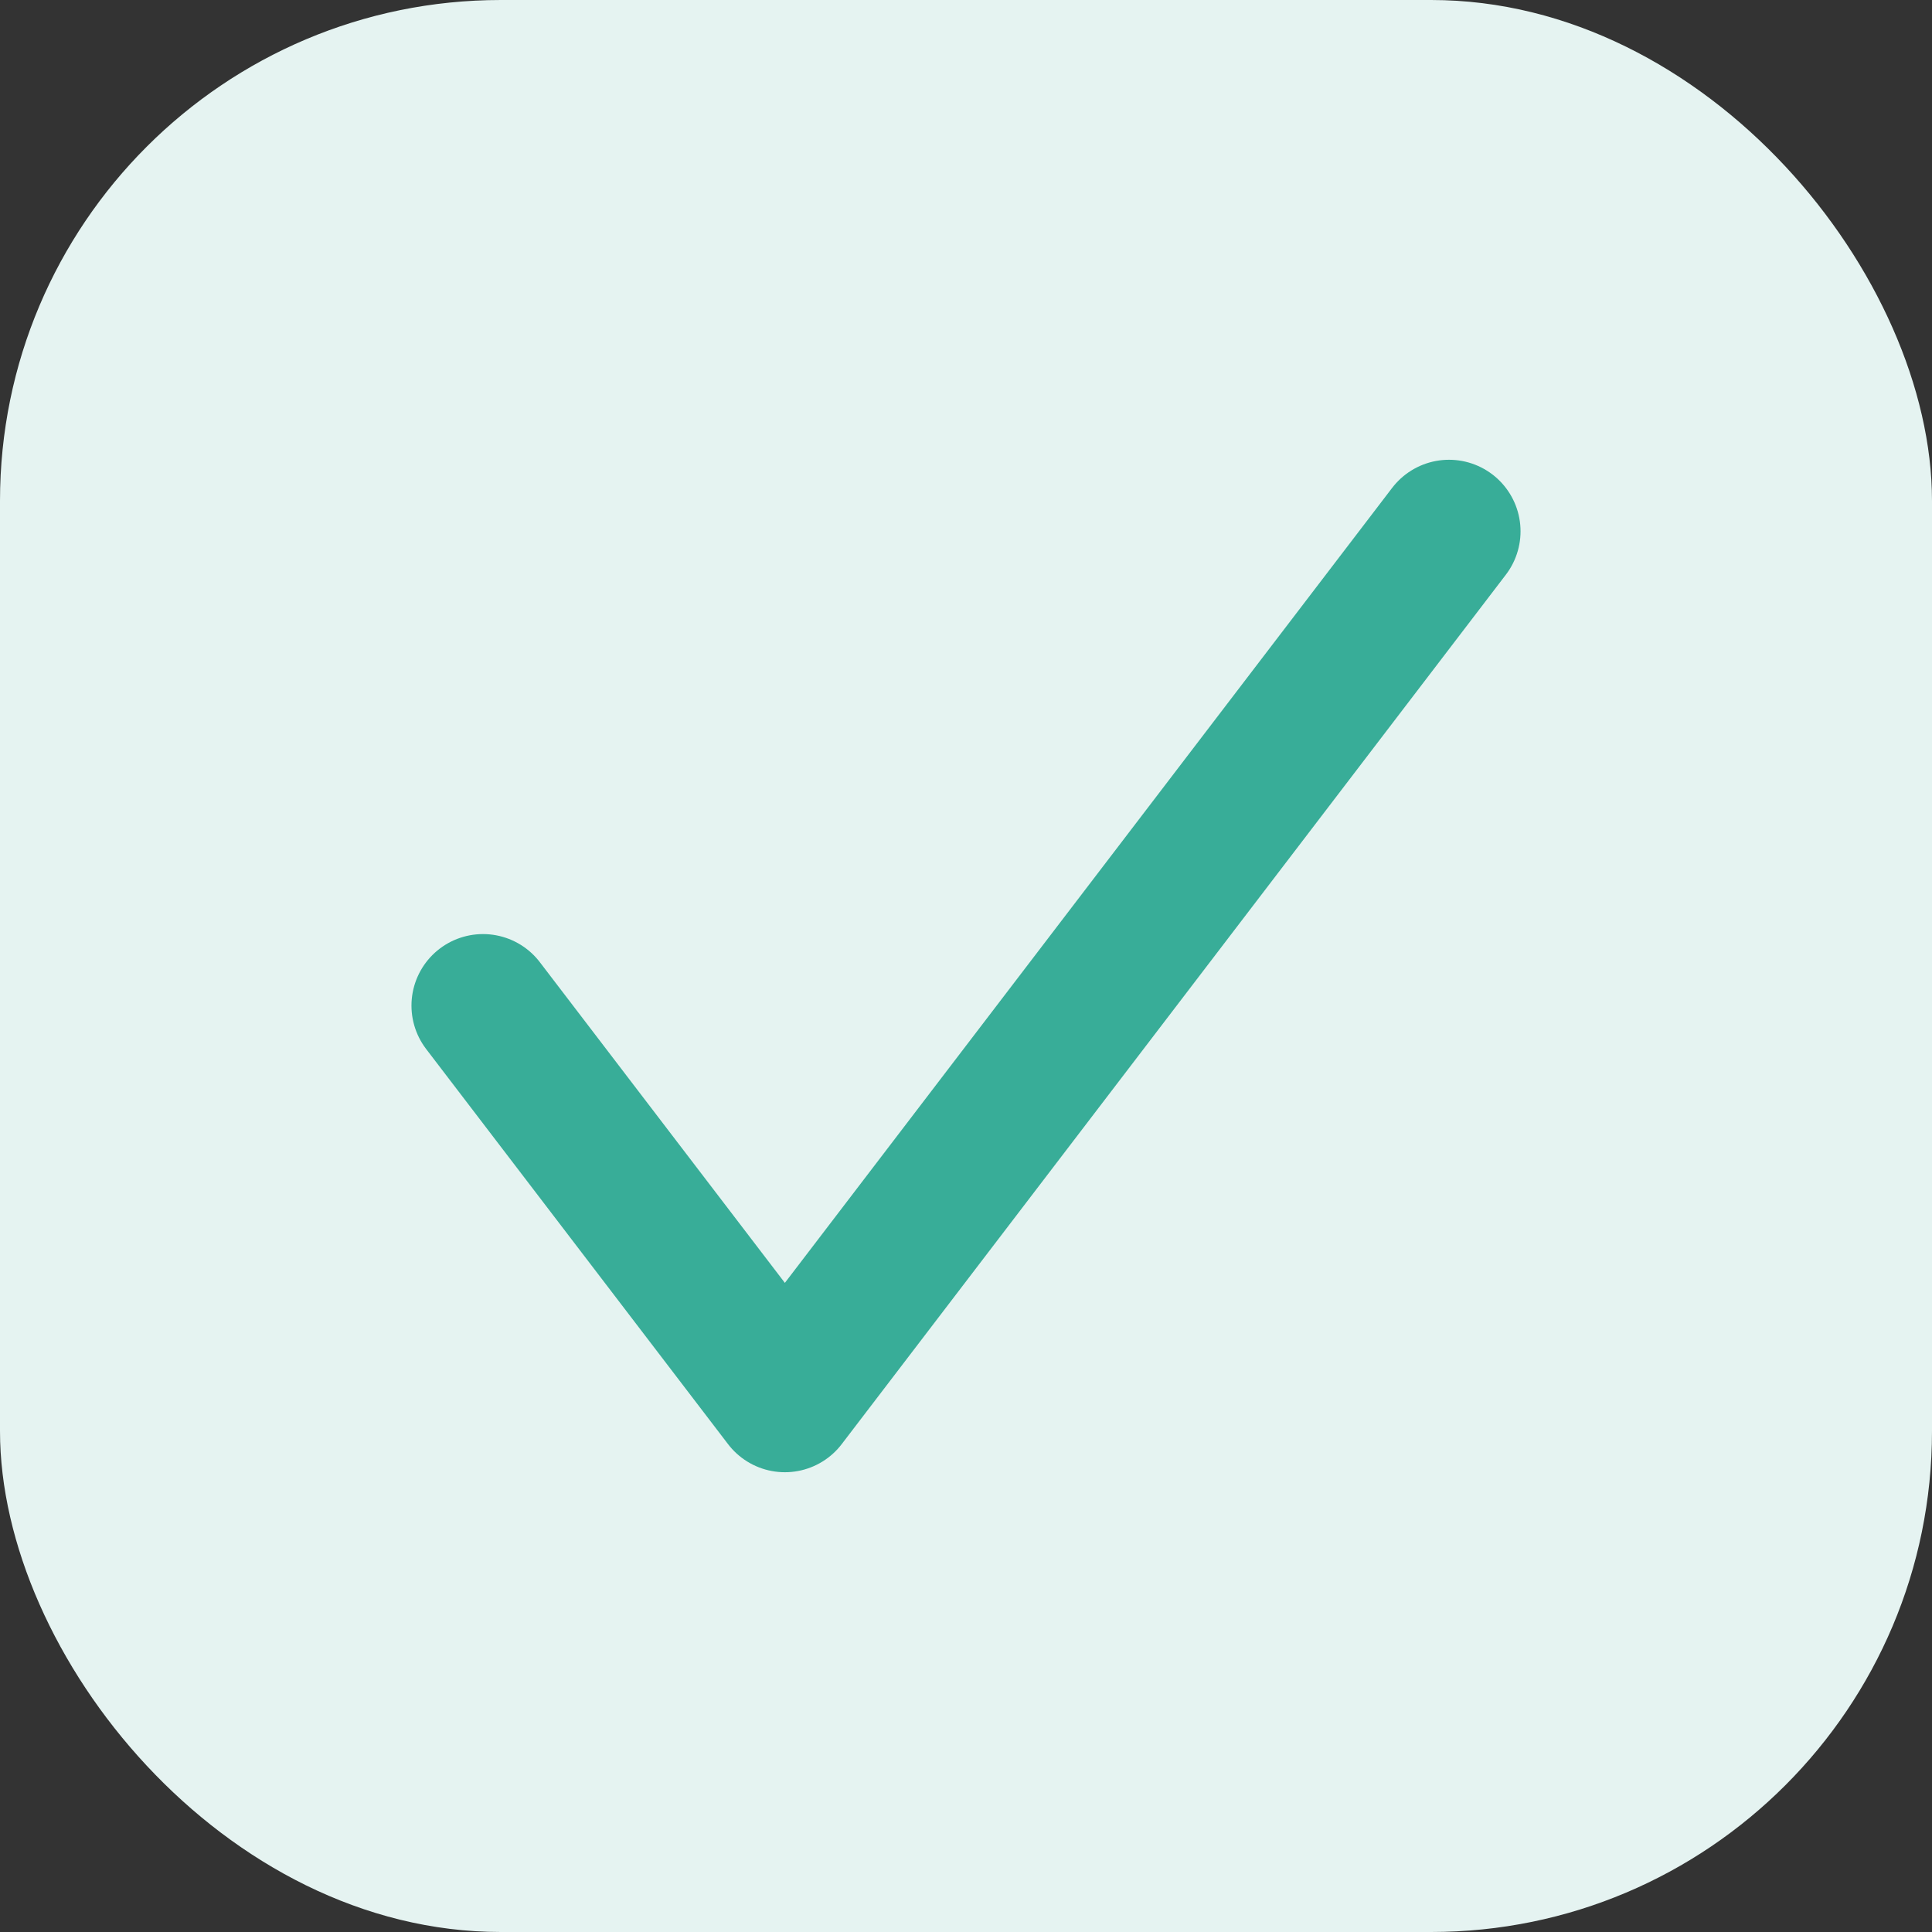 <svg width="20" height="20" fill="none" xmlns="http://www.w3.org/2000/svg"><rect width="100%" height="100%" fill="#333333" stroke="none"/><rect width="20" height="20" rx="5.185" fill="#E5F3F1"/><path d="m15 5.5-6.875 9L5 10.41" stroke="#38AD98" stroke-width="1.481" stroke-linecap="round" stroke-linejoin="round"/></svg>